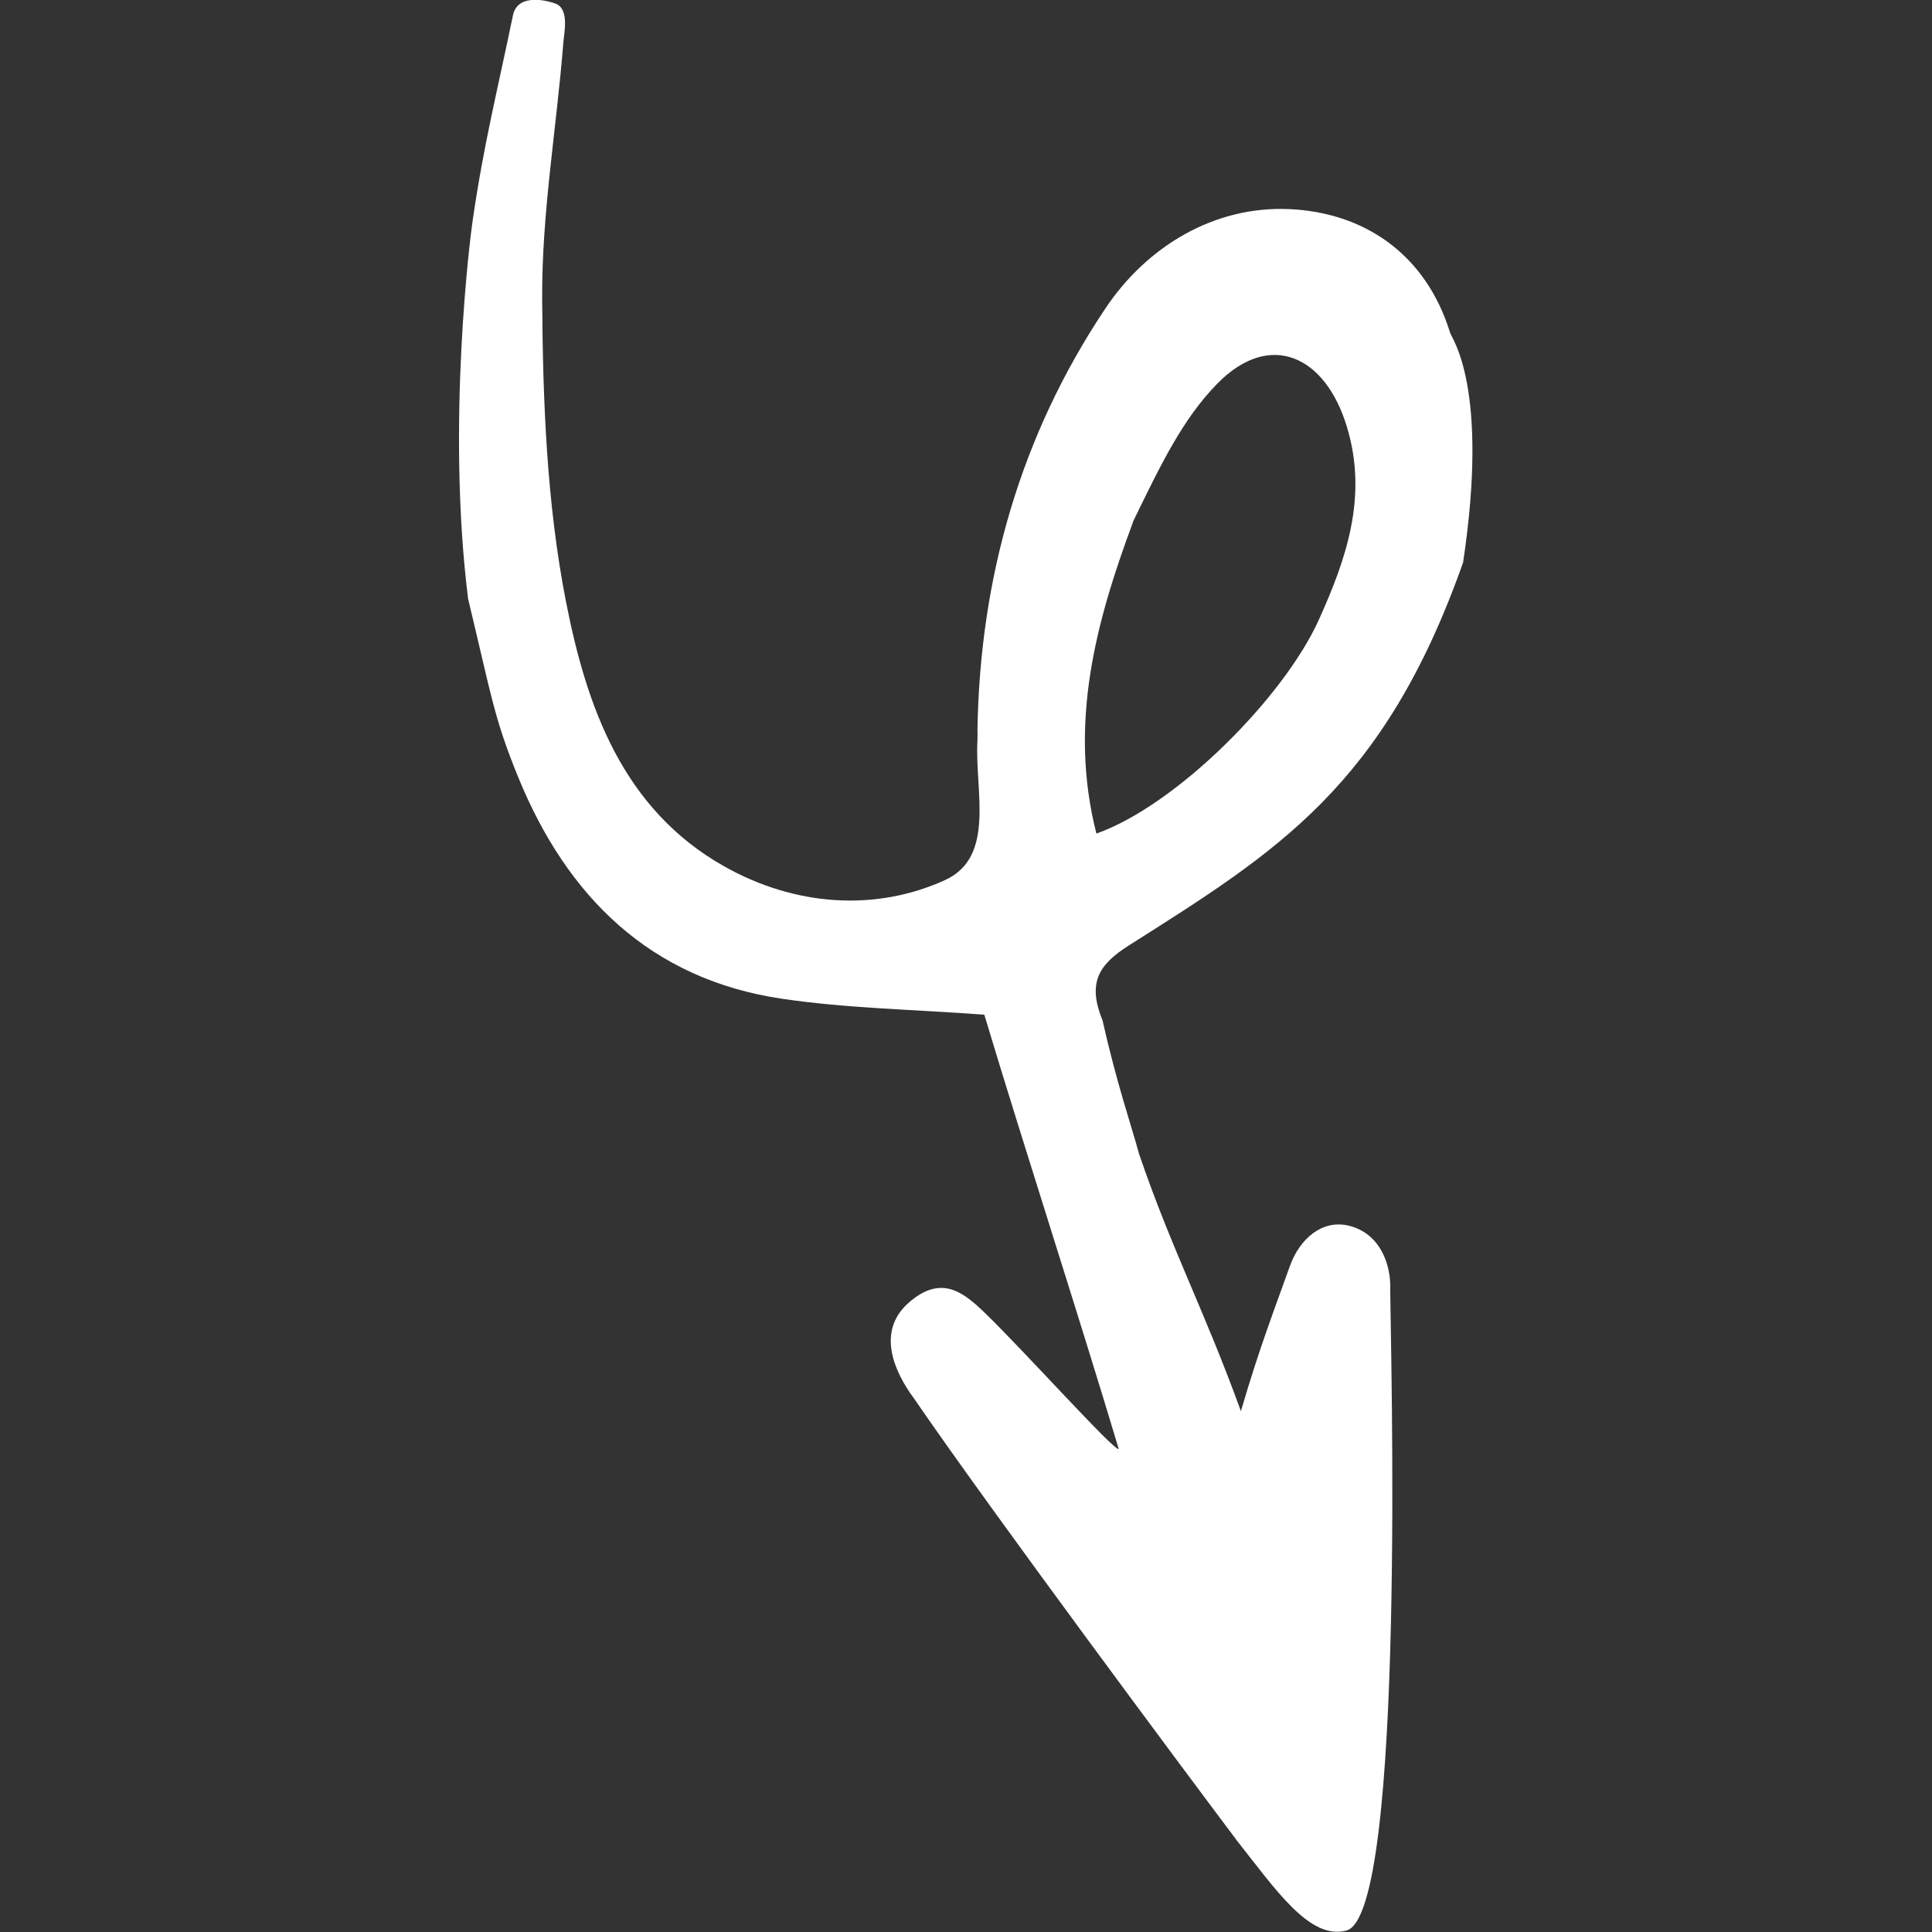 <?xml version="1.0" encoding="UTF-8"?>
<svg xmlns="http://www.w3.org/2000/svg" version="1.1" viewBox="0 0 96 96">
  <rect x="0" y="0" width="96" height="96" fill="#333333" stroke="none"/>
  <defs>
    <style>
      .cls-1 {
        fill: #fff;
      }
    </style>
  </defs>
  <!-- Generator: Adobe Illustrator 28.7.1, SVG Export Plug-In . SVG Version: 1.2.0 Build 142)  -->
  <g>
    <g id="Layer_1">
      <g id="Layer_1-2" data-name="Layer_1">
        <path class="cls-1" d="M61.42,91.4c-2.41-3.2-12.13-16.26-16.01-21.92-.97-1.31-1.86-3.29-.3-4.71,1.66-1.5,2.79-.53,3.83.47,1.9,1.83,6.46,6.91,6.65,6.76-2.04-6.81-4.72-15.05-6.68-21.58-3.46-.26-6.78-.31-10.04-.79-6.57-.97-10.7-5.09-13.12-11.01-1.23-3.01-1.34-4.11-2.49-8.86-1.09-8.72.12-18.12.23-18.83.55-3.78,1.22-6.4,1.99-10.13.19-1.06,1.46-.85,2.1-.63.73.25.45,1.46.41,1.97-.34,4.29-1.07,8.41-1.05,12.69.03,5.04.22,10.17,1.19,15.1,1.01,5.13,2.78,10.25,7.84,13.11,3.52,1.99,7.52,2.27,10.99.69,2.54-1.16,1.46-4.5,1.61-6.94.01-.19,0-.38,0-.57.13-7.56,2.15-14.59,6.34-20.87,2.1-3.15,5.46-5.12,9.14-4.96,3.69.16,6.79,2.19,8.01,6.16.08.27,1.95,2.7.64,11.4-3.93,11.13-9.26,14.37-16.61,19.03-1.53.97-2.06,1.88-1.3,3.74.7,3.13,1.45,5.28,1.81,6.62,1.61,4.72,3.22,7.71,5.06,12.78.94-3.21,1.64-4.98,2.43-7.2.5-1.4,1.62-2.3,2.87-2.03,1.6.35,2.18,1.93,2.12,3.24.01,2.48.81,31.01-2.18,31.8-1.82.47-3.46-1.97-5.5-4.55M56.3,25.94c-1.86,4.99-3.21,10.03-1.82,15.48,3.98-1.41,9.32-6.77,11.06-10.64,1.32-2.94,2.45-6.06,1.39-9.56-1.07-3.56-3.83-4.81-6.43-2.17-1.73,1.76-2.81,4.01-4.21,6.89h0Z"/>
      </g>
    </g>
  </g>
</svg>
